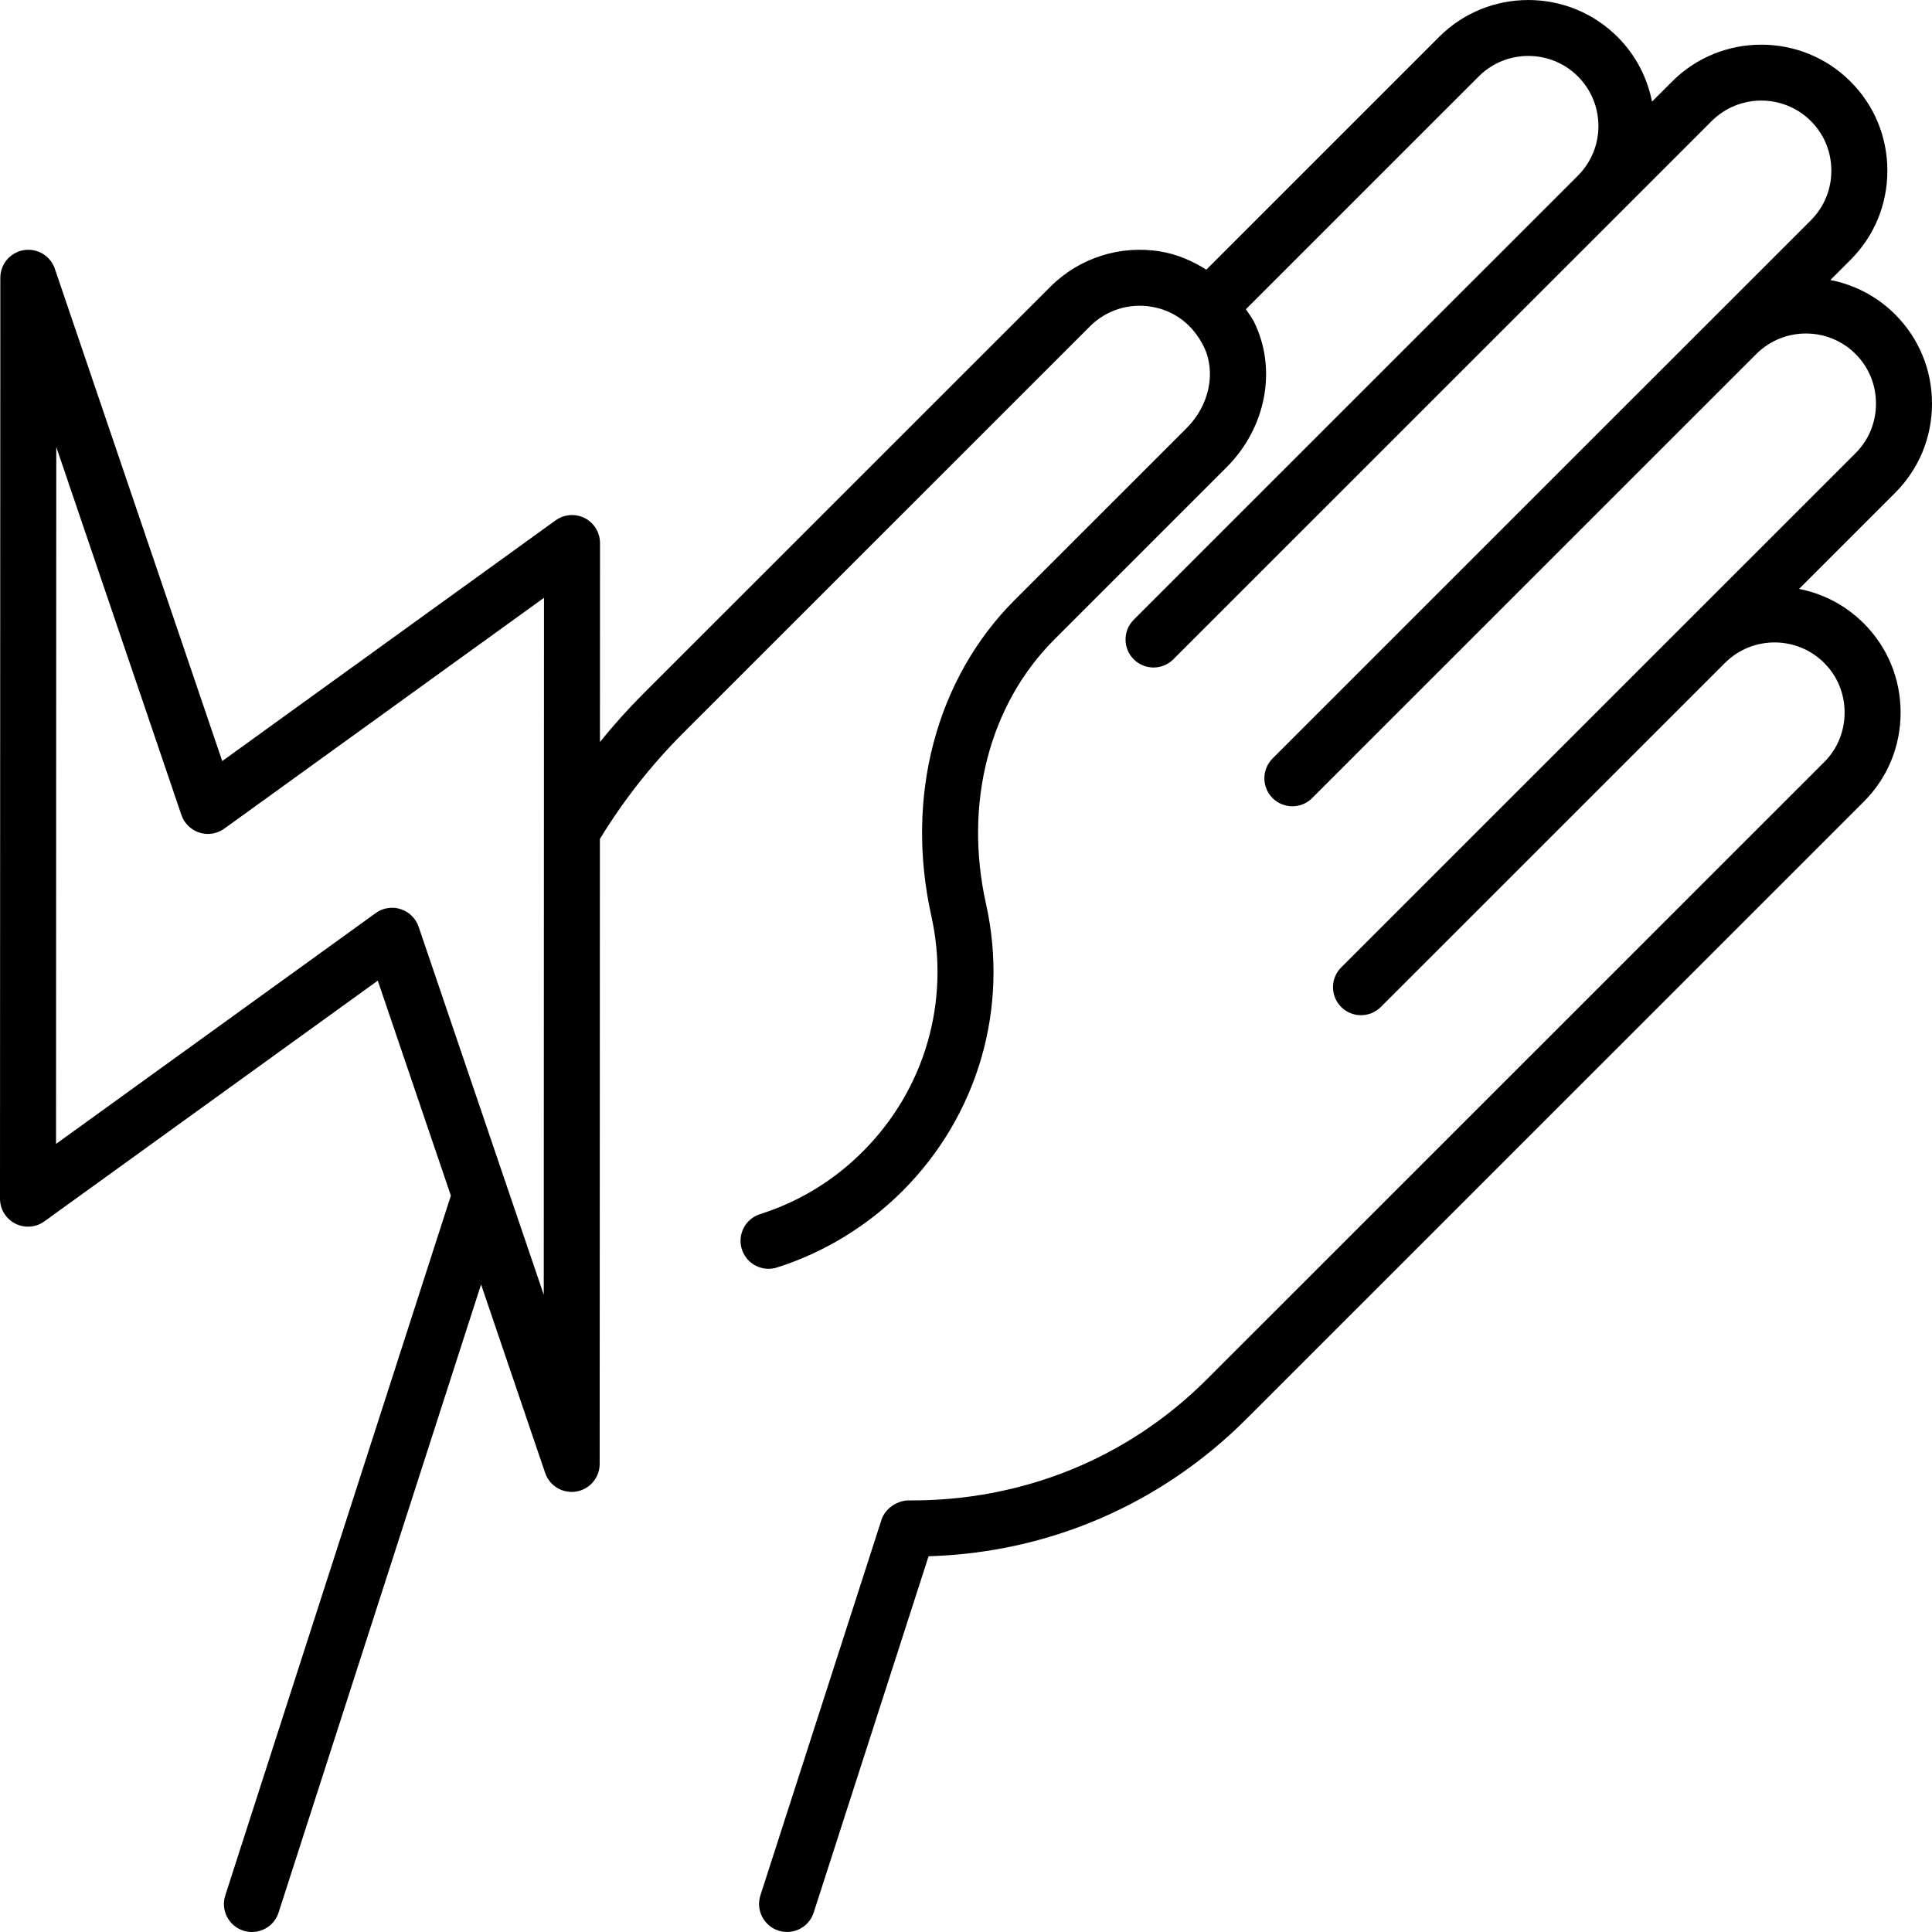 <?xml version="1.0" encoding="utf-8"?>
<svg xmlns="http://www.w3.org/2000/svg" id="Layer_1" viewBox="0 0 2500 2500" data-name="Layer 1">
  <path d="m2327.97 762.04 124.36-124.34c30.74-30.71 47.67-71.71 47.67-115.4s-16.93-84.7-47.67-115.4c-23.73-23.72-53.06-38.56-83.8-44.59l26.02-26.02c30.74-30.71 47.7-71.71 47.7-115.4s-16.96-84.7-47.7-115.4c-63.57-63.56-167.18-63.65-230.86 0l-26 25.99c-6.03-30.71-20.88-60.01-44.62-83.75-63.63-63.62-167.23-63.62-230.87 0l-301.22 301.19c-17.91-11.23-37.5-19.86-59.08-23.46-52.23-8.77-105.41 8.29-142.52 45.42l-526.24 526.08c-20.05 20.06-39.02 41.14-56.82 63.13l.09-257.4c0-13.59-7.61-26.06-19.73-32.27-12.09-6.17-26.66-5.04-37.7 2.89l-431.41 311.5-216.61-637.04c-5.72-16.78-22.53-26.91-40.22-24.08-17.47 2.89-30.32 18-30.32 35.74l-.42 1191.63c0 13.58 7.61 26.06 19.73 32.26 12.17 6.22 26.7 5.07 37.7-2.89l431.41-311.49 94.59 278.2-291.92 905.5c-6.15 19.04 4.3 39.45 23.35 45.59 3.71 1.19 7.44 1.76 11.12 1.76 15.32 0 29.52-9.76 34.48-25.1l262.04-812.82 82.93 243.89c5.07 14.88 19 24.56 34.28 24.56 1.95 0 3.94-.17 5.95-.48 17.46-2.89 30.31-18 30.31-35.74l.29-808.71c30.37-49.82 66.7-96.01 108.1-137.43l526.24-526.08c20.58-20.6 50.19-30.11 79.37-25.19 29.84 4.98 53.9 23.35 67.8 51.79 16.08 32.8 7.04 75.92-21.94 104.9l-222.79 222.75c-101.85 101.85-142.19 254.69-107.9 408.9 24.65 110.73-8.49 224.69-88.63 304.81-37.76 37.75-82.51 65.03-132.98 81.05-19.08 6.06-29.63 26.43-23.58 45.47 4.89 15.42 19.16 25.27 34.53 25.27 3.62 0 7.33-.54 10.95-1.7 60.81-19.3 116.9-53.49 162.31-98.88 97.74-97.72 138.16-236.7 108.13-371.77-28.88-129.87 4.16-257.69 88.4-341.94l222.79-222.75c51.35-51.33 65.73-126.87 35.81-187.97-2.97-6.08-7.13-11.12-10.69-16.7l301.25-301.21c35.39-35.38 93.01-35.38 128.4 0 35.38 35.4 35.38 92.96 0 128.36l-408.01 407.91s-.02.05-.05.06l-166.71 166.68c-14.15 14.15-14.15 37.07 0 51.22 7.08 7.07 16.33 10.61 25.62 10.61s18.54-3.54 25.62-10.61l574.76-574.65 121.85-121.83c35.41-35.38 93.04-35.32 128.39 0 17.07 17.06 26.47 39.85 26.47 64.18s-9.4 47.12-26.47 64.18l-529.86 529.74s-.02.04-.04.06l-166.71 166.68c-14.15 14.15-14.15 37.08 0 51.22 14.16 14.15 37.08 14.15 51.23 0l574.76-574.65c35.44-35.38 93.07-35.35 128.39 0 17.07 17.06 26.44 39.85 26.44 64.18s-9.37 47.12-26.44 64.18l-665.56 665.41c-14.16 14.15-14.16 37.07 0 51.22 7.07 7.08 16.33 10.61 25.62 10.61s18.54-3.54 25.62-10.61l445.34-445.23c35.44-35.37 93.07-35.32 128.39 0 17.07 17.06 26.44 39.85 26.44 64.18s-9.37 47.12-26.44 64.19l-798.8 798.63c-103.09 103.07-240.03 157.8-386.06 156.7-14.16.08-30.12 9.99-34.99 25.1l-156.68 485.98c-6.14 19.04 4.33 39.45 23.35 45.59 3.71 1.19 7.45 1.76 11.12 1.76 15.32 0 29.52-9.76 34.48-25.1l148.66-461.08c155.46-4.56 300.67-67.07 411.34-177.72l798.8-798.64c30.74-30.7 47.67-71.71 47.67-115.4s-16.93-84.67-47.67-115.4c-23.74-23.74-53.06-38.58-83.77-44.61zm-1624.36 913.38-161.91-476.19c-3.7-10.87-12.34-19.36-23.29-22.84-3.59-1.16-7.3-1.73-11.01-1.73-7.53 0-14.97 2.35-21.2 6.85l-413.69 298.7.31-901.87 161.91 476.19c3.71 10.87 12.34 19.36 23.3 22.84 10.92 3.56 22.93 1.62 32.21-5.12l413.7-298.7-.31 901.88z"/>
</svg>